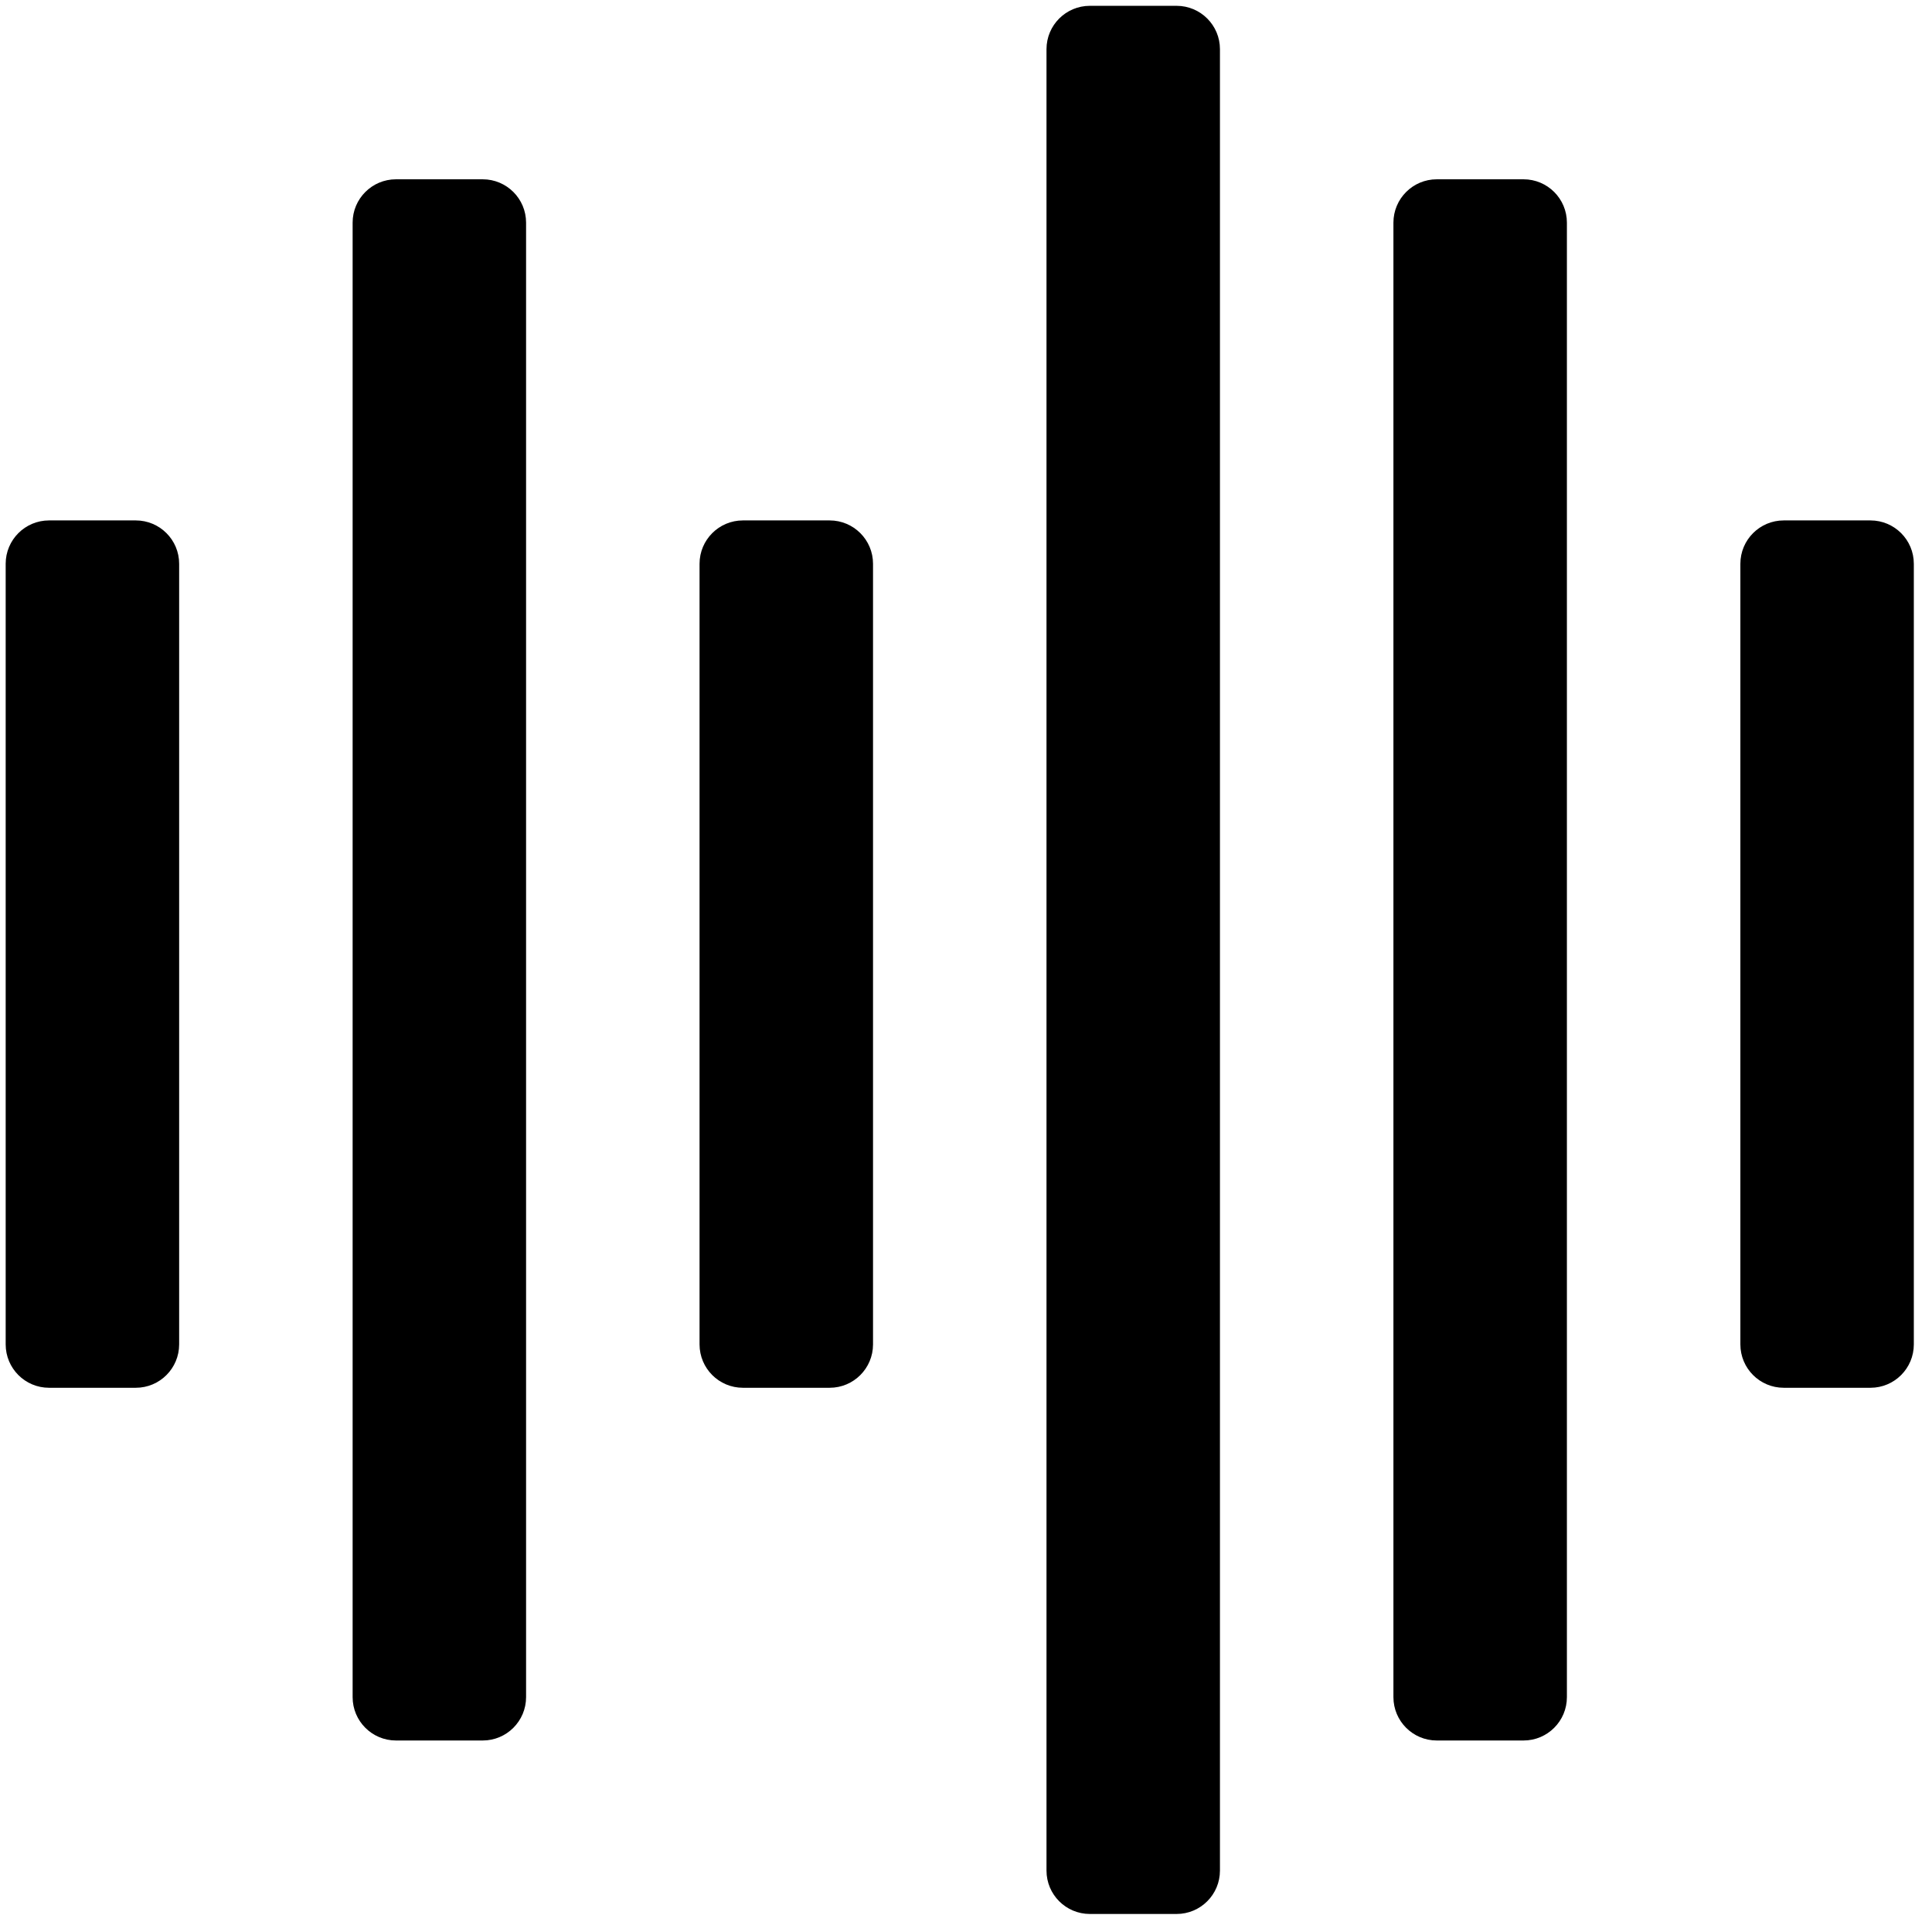 <svg width="81" height="81" viewBox="0 0 81 81" fill="none" xmlns="http://www.w3.org/2000/svg">
<path fill-rule="evenodd" clip-rule="evenodd" d="M43.875 2.062C43.875 1.058 44.689 0.244 45.693 0.244H49.329C50.333 0.244 51.147 1.058 51.147 2.062V78.426C51.147 79.43 50.333 80.244 49.329 80.244H45.693C44.689 80.244 43.875 79.43 43.875 78.426V2.062ZM0.238 23.637C0.238 22.633 1.052 21.819 2.056 21.819H5.693C6.697 21.819 7.511 22.633 7.511 23.637V56.364C7.511 57.369 6.697 58.183 5.693 58.183H2.056C1.052 58.183 0.238 57.369 0.238 56.364V23.637ZM29.329 23.637C29.329 22.633 30.143 21.819 31.147 21.819H34.784C35.788 21.819 36.602 22.633 36.602 23.637V56.364C36.602 57.369 35.788 58.183 34.784 58.183H31.147C30.143 58.183 29.329 57.369 29.329 56.364V23.637ZM80.238 23.637C80.238 22.633 79.424 21.819 78.42 21.819H74.784C73.78 21.819 72.966 22.633 72.966 23.637V56.364C72.966 57.369 73.78 58.183 74.784 58.183H78.42C79.424 58.183 80.238 57.369 80.238 56.364V23.637ZM22.056 9.335C22.056 8.331 21.242 7.517 20.238 7.517H16.602C15.598 7.517 14.784 8.331 14.784 9.335V71.153C14.784 72.157 15.598 72.971 16.602 72.971H20.238C21.242 72.971 22.056 72.157 22.056 71.153V9.335ZM58.42 9.335C58.42 8.331 59.234 7.517 60.238 7.517H63.875C64.879 7.517 65.693 8.331 65.693 9.335V71.153C65.693 72.157 64.879 72.971 63.875 72.971H60.238C59.234 72.971 58.42 72.157 58.42 71.153V9.335Z" fill="black"/>
</svg>
